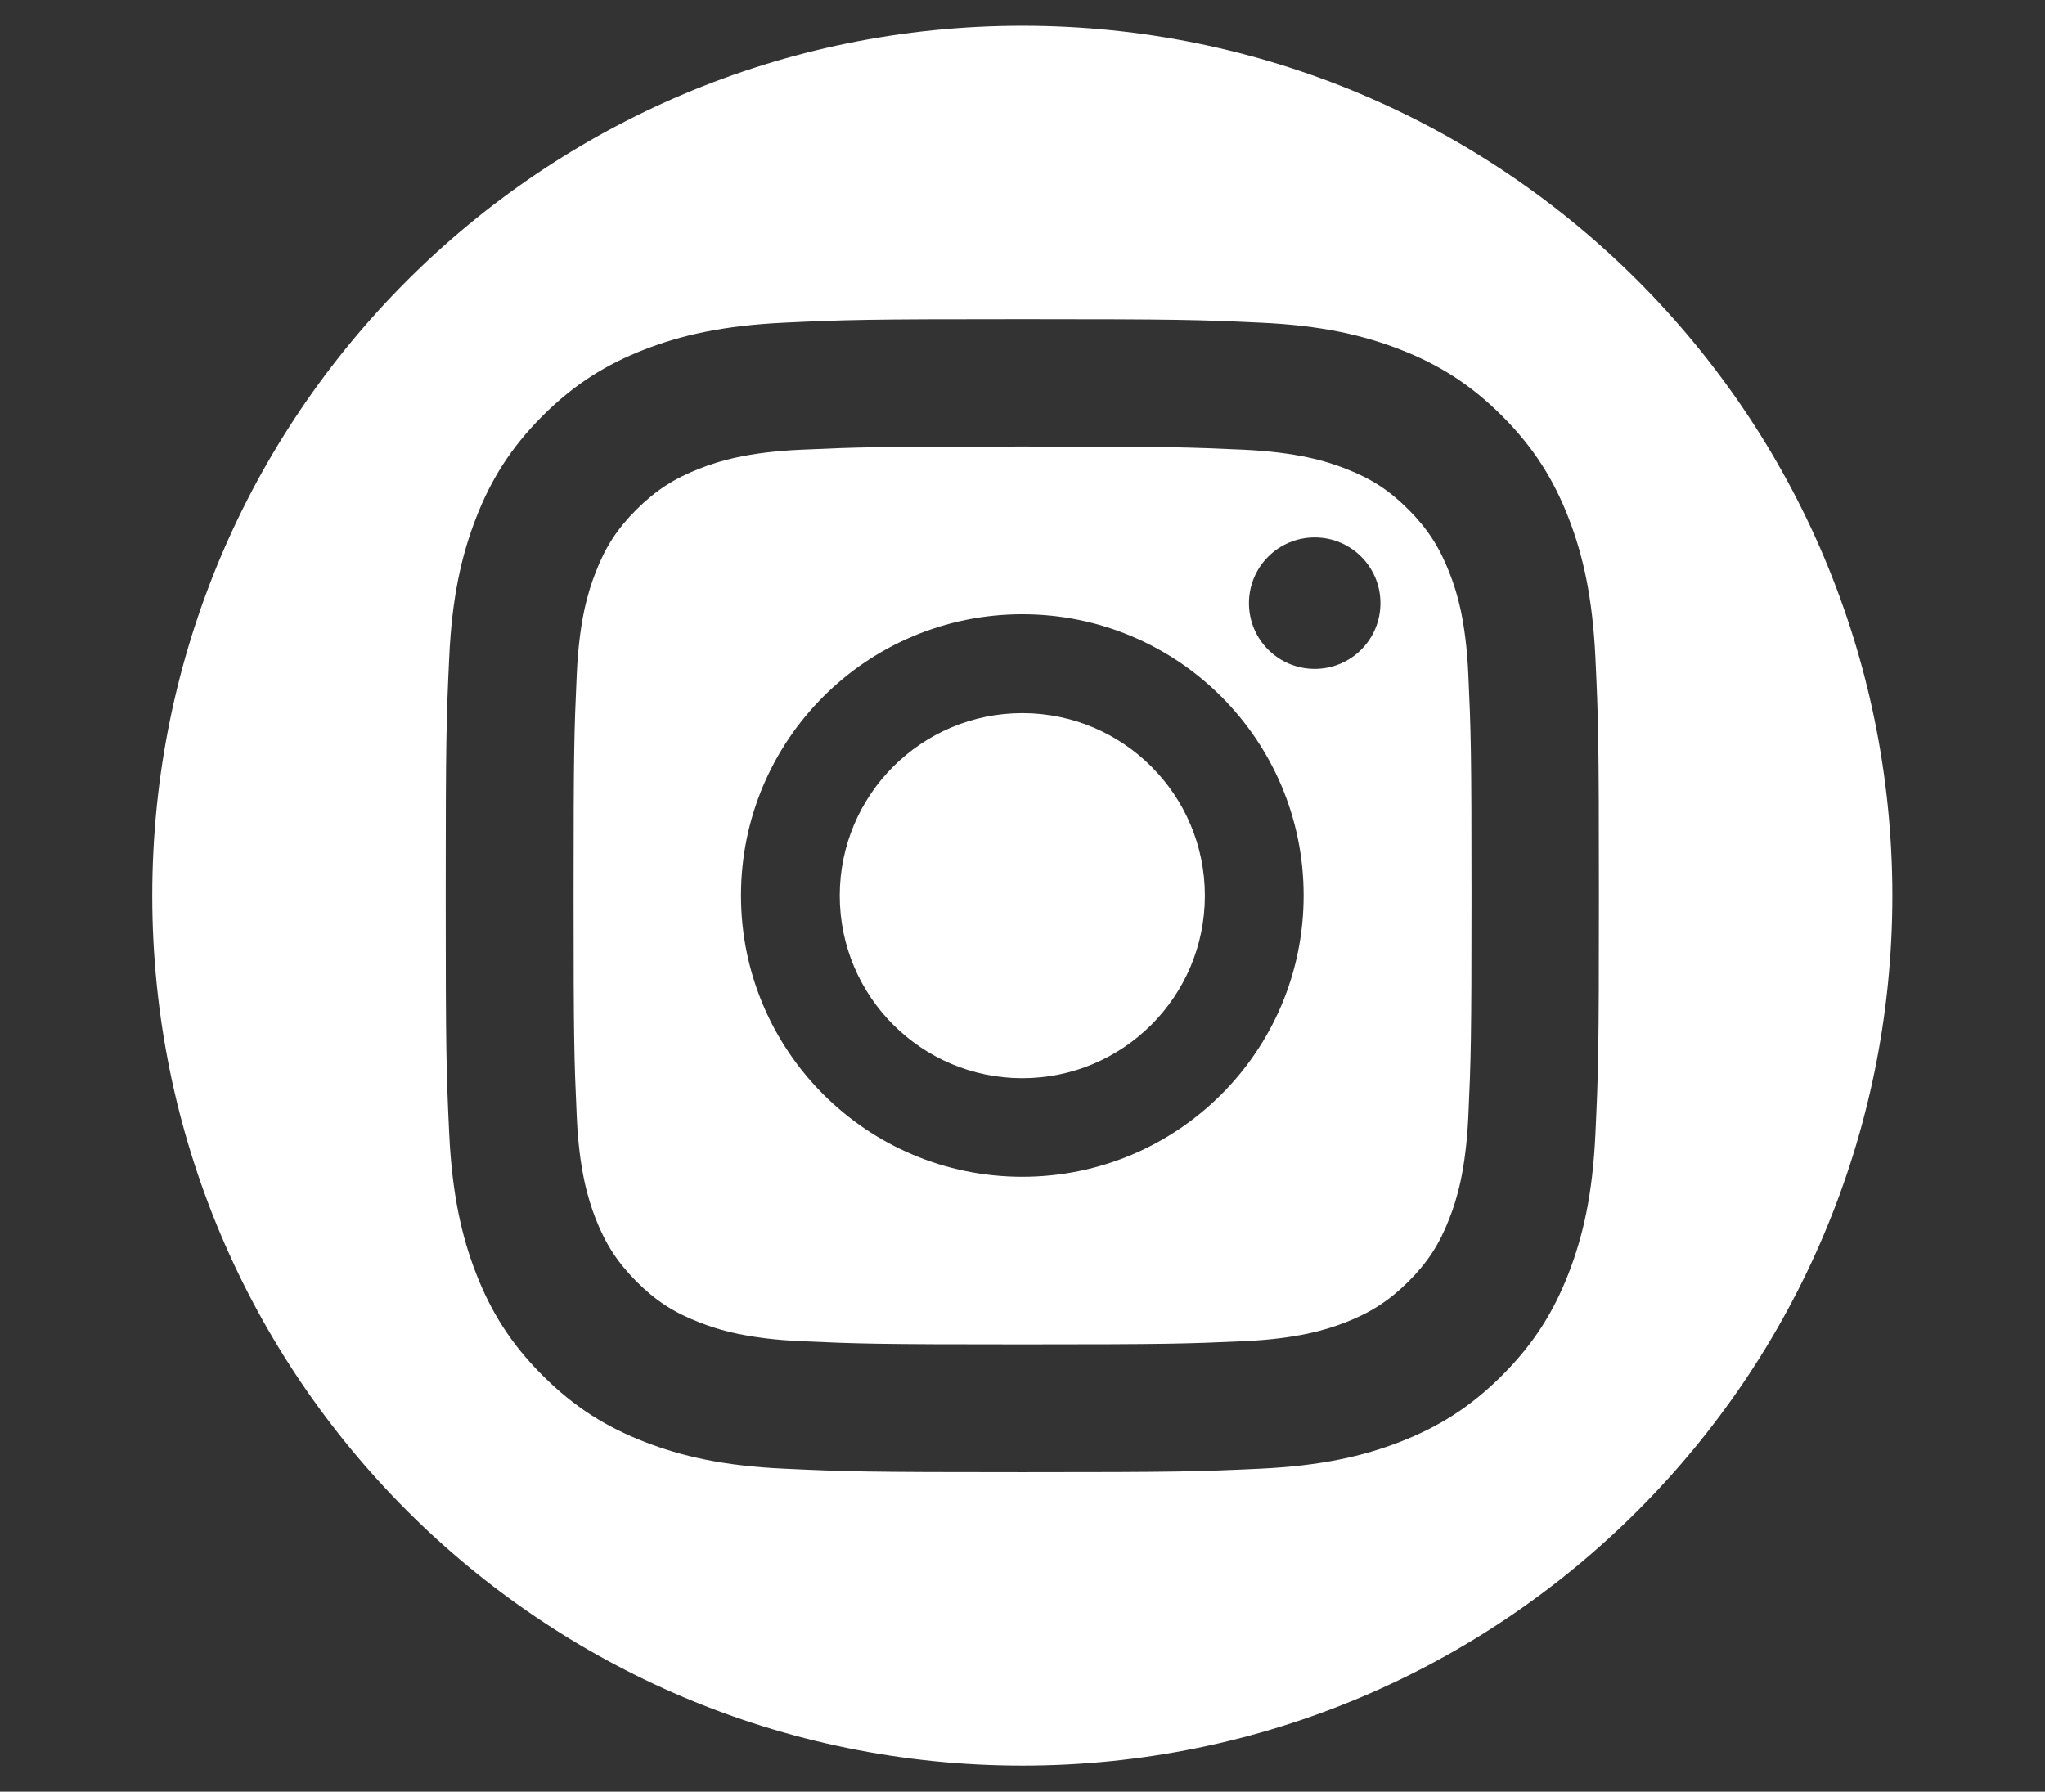 <?xml version="1.0" encoding="UTF-8" standalone="no"?>
<svg
   id="Branco_Transparente_A"
   data-name="Branco/Transparente A"
   viewBox="0 0 1559.49 1366.47"
   version="1.1"
   sodipodi:docname="Insta.svg"
   inkscape:version="1.1.2 (0a00cf5339, 2022-02-04)"
   xmlns:inkscape="http://www.inkscape.org/namespaces/inkscape"
   xmlns:sodipodi="http://sodipodi.sourceforge.net/DTD/sodipodi-0.dtd"
   xmlns="http://www.w3.org/2000/svg"
   xmlns:svg="http://www.w3.org/2000/svg">
  <rect x="0" y="0" width="1559.49" height="1366.47" fill="#333333" stroke="none"/>
  <sodipodi:namedview
     id="namedview1004"
     pagecolor="#ffffff"
     bordercolor="#666666"
     borderopacity="1.0"
     inkscape:pageshadow="2"
     inkscape:pageopacity="0.0"
     inkscape:pagecheckerboard="0"
     showgrid="false"
     inkscape:zoom="0.27261728"
     inkscape:cx="44.017753"
     inkscape:cy="806.99214"
     inkscape:window-width="1920"
     inkscape:window-height="1007"
     inkscape:window-x="0"
     inkscape:window-y="0"
     inkscape:window-maximized="1"
     inkscape:current-layer="Branco_Transparente_A" />
  <defs
     id="defs994">
    <style
       id="style992">
      .cls-1 {
        fill: #fff;
      }
    </style>
  </defs>
  <g
     id="Instagram"
     transform="matrix(11.553,0,0,11.553,-7735.653,-6662.171)">
    <circle
       class="cls-1"
       cx="737.06"
       cy="635.79"
       r="12.05"
       id="circle996" />
    <path
       class="cls-1"
       d="m 765.25,614.46 c -0.66,-1.69 -1.44,-2.89 -2.7,-4.16 -1.27,-1.27 -2.47,-2.05 -4.16,-2.7 -1.27,-0.5 -3.19,-1.08 -6.71,-1.25 -3.81,-0.17 -4.96,-0.21 -14.61,-0.21 -9.65,0 -10.8,0.04 -14.61,0.21 -3.53,0.16 -5.44,0.75 -6.71,1.25 -1.69,0.66 -2.89,1.44 -4.16,2.7 -1.27,1.27 -2.05,2.47 -2.7,4.16 -0.5,1.27 -1.08,3.19 -1.24,6.71 -0.17,3.81 -0.21,4.96 -0.21,14.61 0,9.65 0.04,10.8 0.21,14.61 0.16,3.53 0.75,5.44 1.24,6.71 0.66,1.69 1.44,2.89 2.7,4.16 1.27,1.27 2.47,2.05 4.16,2.7 1.27,0.5 3.19,1.08 6.71,1.24 3.81,0.17 4.96,0.21 14.61,0.21 9.65,0 10.8,-0.04 14.61,-0.21 3.53,-0.16 5.44,-0.75 6.71,-1.24 1.69,-0.66 2.89,-1.44 4.16,-2.7 1.27,-1.27 2.05,-2.47 2.7,-4.16 0.5,-1.27 1.08,-3.19 1.25,-6.71 0.17,-3.81 0.21,-4.96 0.21,-14.61 0,-9.65 -0.04,-10.8 -0.21,-14.61 -0.16,-3.53 -0.75,-5.44 -1.25,-6.71 z m -28.19,39.89 c -10.25,0 -18.57,-8.31 -18.57,-18.57 0,-10.26 8.31,-18.57 18.57,-18.57 10.26,0 18.57,8.31 18.57,18.57 0,10.26 -8.31,18.57 -18.57,18.57 z m 19.3,-33.53 c -2.4,0 -4.34,-1.94 -4.34,-4.34 0,-2.4 1.94,-4.34 4.34,-4.34 2.4,0 4.34,1.94 4.34,4.34 0,2.4 -1.94,4.34 -4.34,4.34 z"
       id="path998" />
    <path
       class="cls-1"
       d="m 737.06,578.36 c -31.72,0 -57.43,25.71 -57.43,57.43 0,31.72 25.71,57.43 57.43,57.43 31.72,0 57.43,-25.71 57.43,-57.43 0,-31.72 -25.71,-57.43 -57.43,-57.43 z m 37.83,73.12 c -0.18,4.05 -0.83,6.82 -1.77,9.24 -0.97,2.5 -2.27,4.62 -4.39,6.74 -2.12,2.12 -4.24,3.42 -6.74,4.39 -2.42,0.94 -5.19,1.58 -9.24,1.77 -4.06,0.19 -5.36,0.23 -15.69,0.23 -10.33,0 -11.63,-0.04 -15.69,-0.23 -4.05,-0.18 -6.82,-0.83 -9.24,-1.77 -2.5,-0.97 -4.62,-2.27 -6.74,-4.39 -2.12,-2.12 -3.42,-4.24 -4.39,-6.74 -0.94,-2.42 -1.58,-5.19 -1.77,-9.24 -0.19,-4.06 -0.23,-5.36 -0.23,-15.69 0,-10.33 0.04,-11.63 0.23,-15.69 0.18,-4.05 0.83,-6.82 1.77,-9.24 0.97,-2.5 2.27,-4.62 4.39,-6.74 2.12,-2.12 4.24,-3.42 6.74,-4.39 2.42,-0.94 5.19,-1.58 9.24,-1.77 4.06,-0.19 5.36,-0.23 15.69,-0.23 10.33,0 11.63,0.04 15.69,0.23 4.05,0.18 6.82,0.83 9.24,1.77 2.5,0.97 4.62,2.27 6.74,4.39 2.12,2.12 3.42,4.24 4.39,6.74 0.94,2.42 1.58,5.19 1.77,9.24 0.19,4.06 0.23,5.36 0.23,15.69 0,10.33 -0.04,11.63 -0.23,15.69 z"
       id="path1000" />
  </g>
</svg>
